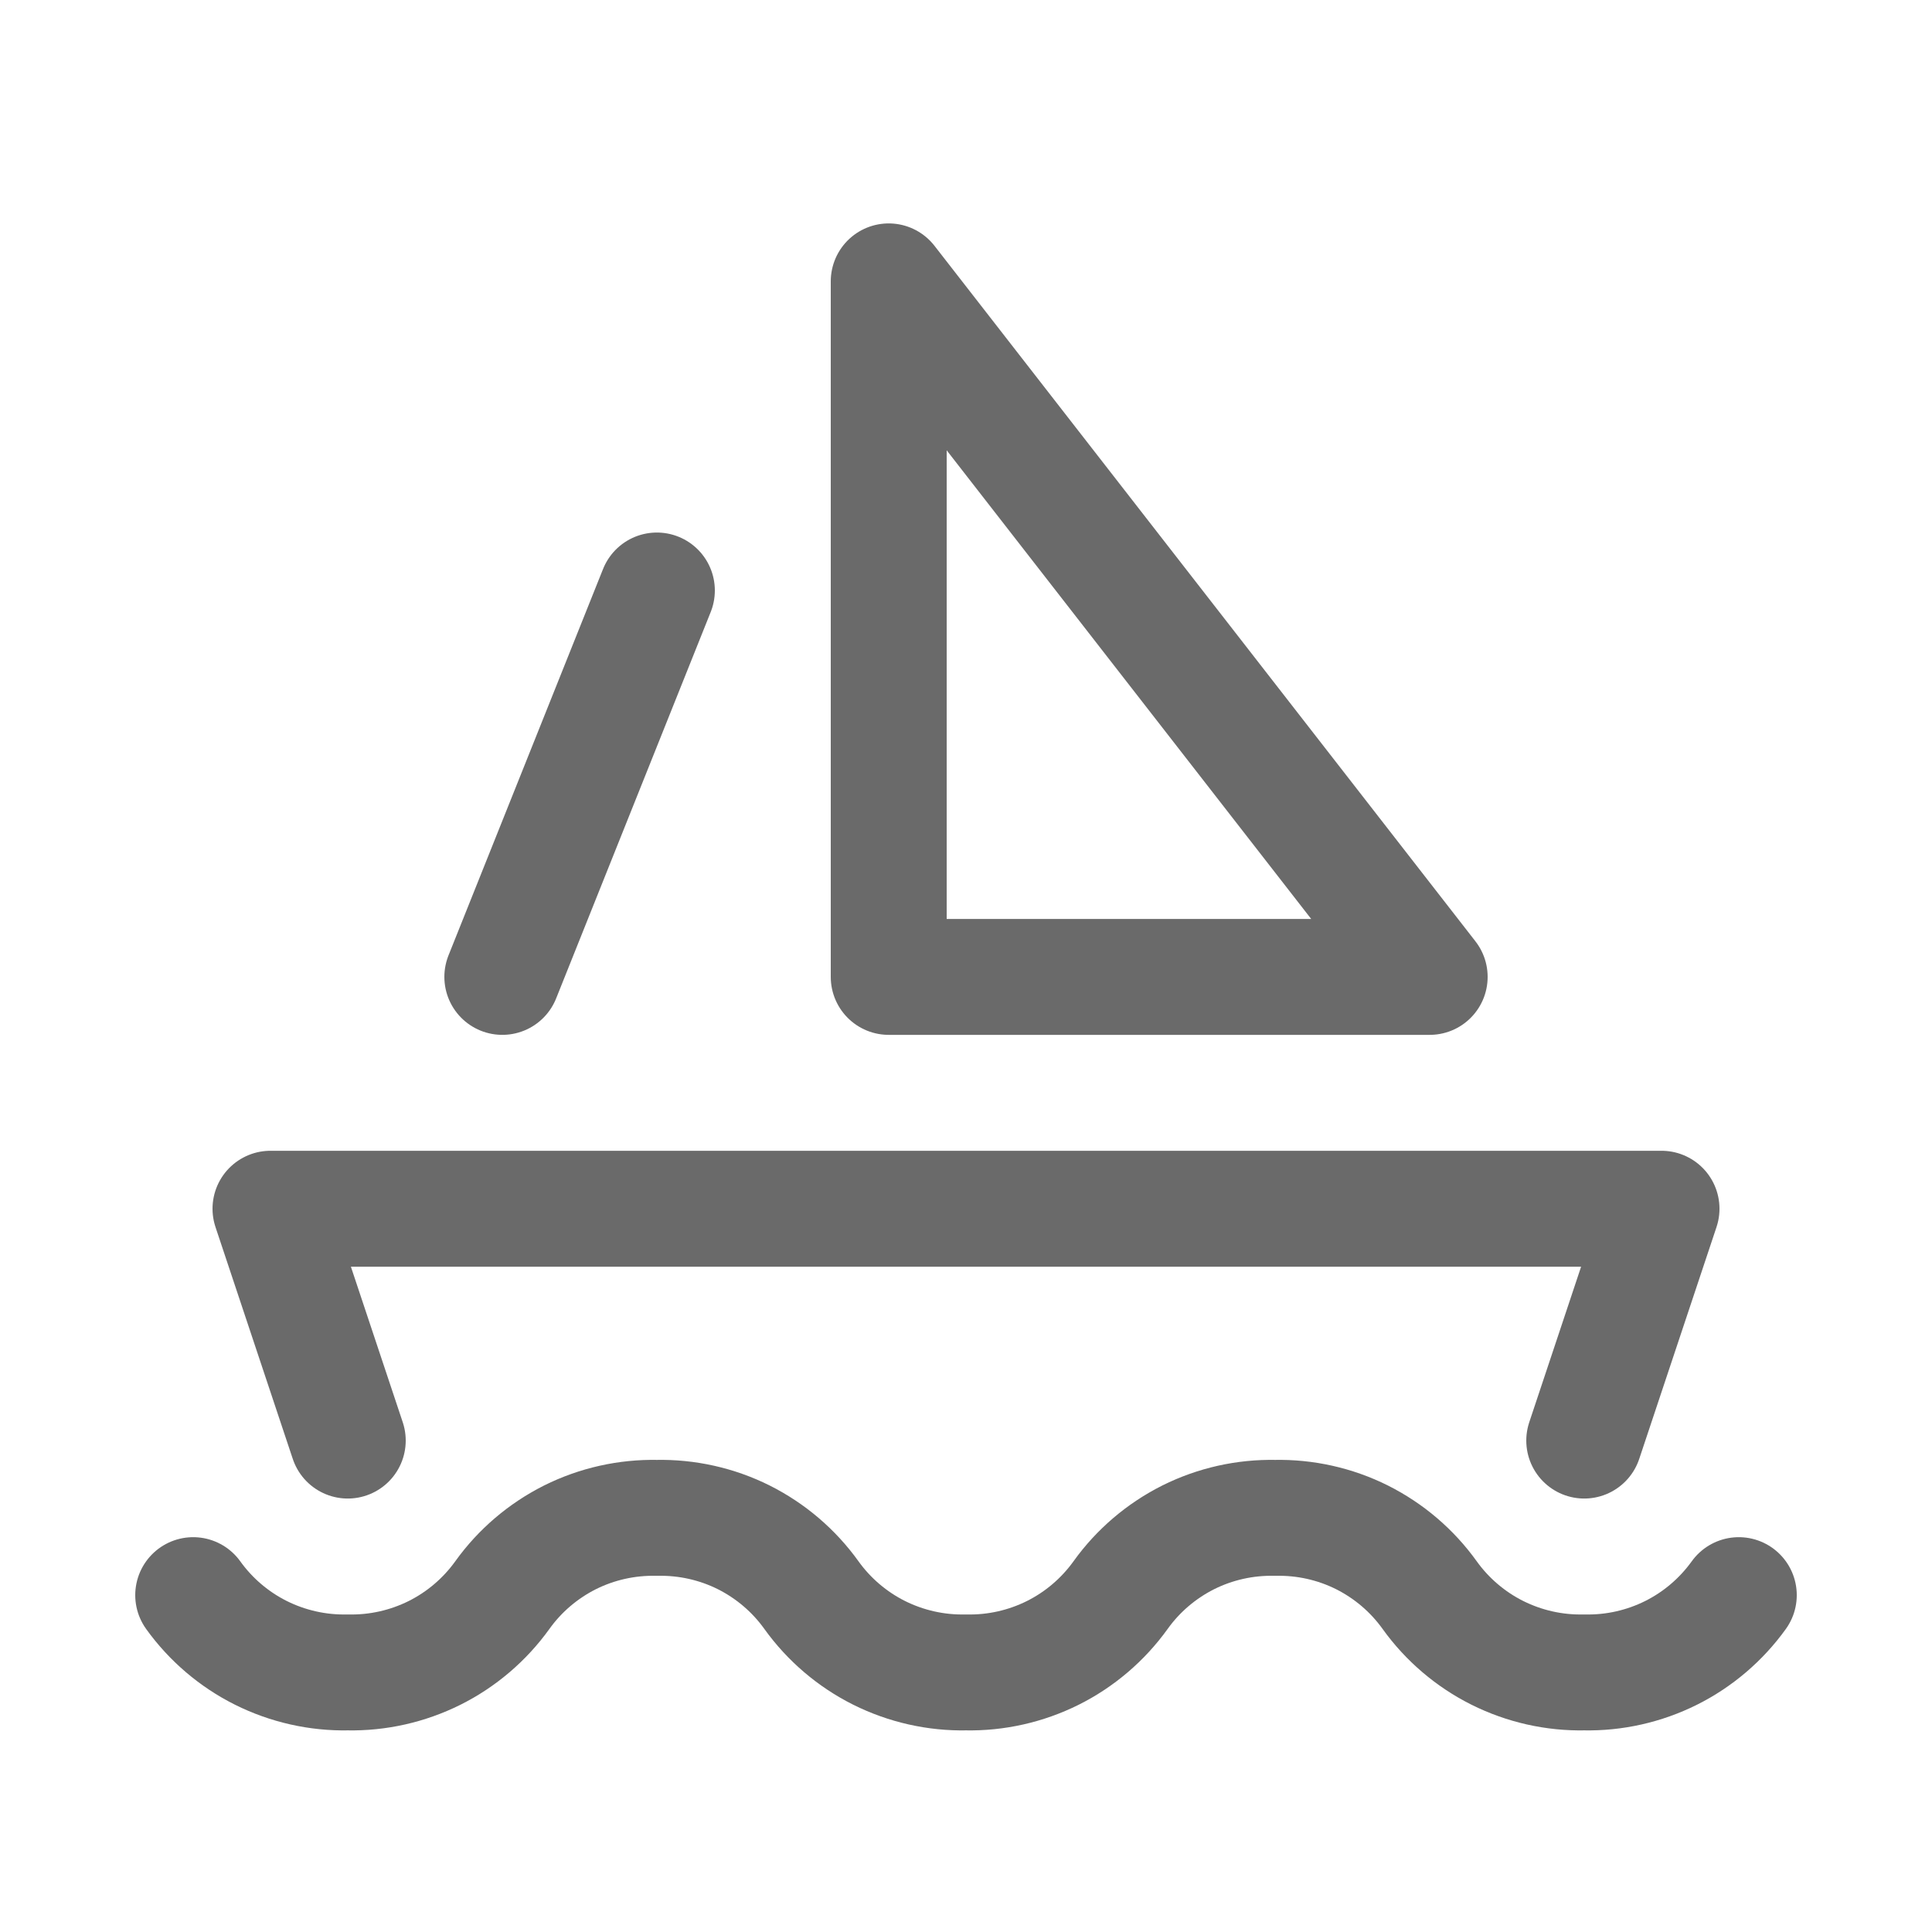 <svg width="25" height="25" viewBox="0 0 25 25" fill="none" xmlns="http://www.w3.org/2000/svg">
<path d="M2.5 20.641C2.727 20.957 3.028 21.214 3.376 21.388C3.725 21.562 4.111 21.649 4.5 21.641C4.889 21.649 5.275 21.562 5.624 21.388C5.972 21.214 6.273 20.957 6.5 20.641C6.727 20.324 7.028 20.068 7.376 19.893C7.725 19.719 8.111 19.633 8.5 19.641C8.889 19.633 9.275 19.719 9.624 19.893C9.972 20.068 10.273 20.324 10.5 20.641C10.727 20.957 11.028 21.214 11.376 21.388C11.725 21.562 12.111 21.649 12.5 21.641C12.889 21.649 13.275 21.562 13.624 21.388C13.972 21.214 14.273 20.957 14.5 20.641C14.727 20.324 15.028 20.068 15.376 19.893C15.725 19.719 16.11 19.633 16.5 19.641C16.89 19.633 17.275 19.719 17.624 19.893C17.972 20.068 18.273 20.324 18.5 20.641C18.727 20.957 19.028 21.214 19.376 21.388C19.725 21.562 20.11 21.649 20.5 21.641C20.89 21.649 21.275 21.562 21.624 21.388C21.972 21.214 22.273 20.957 22.5 20.641M4.5 18.641L3.5 15.641H21.5L20.5 18.641M8.5 7.641L6.5 12.641M11.5 12.641H18.5L11.5 3.641V12.641Z" stroke="#6A6A6A" stroke-width="1.5" stroke-linecap="round" stroke-linejoin="round"/>
</svg>
